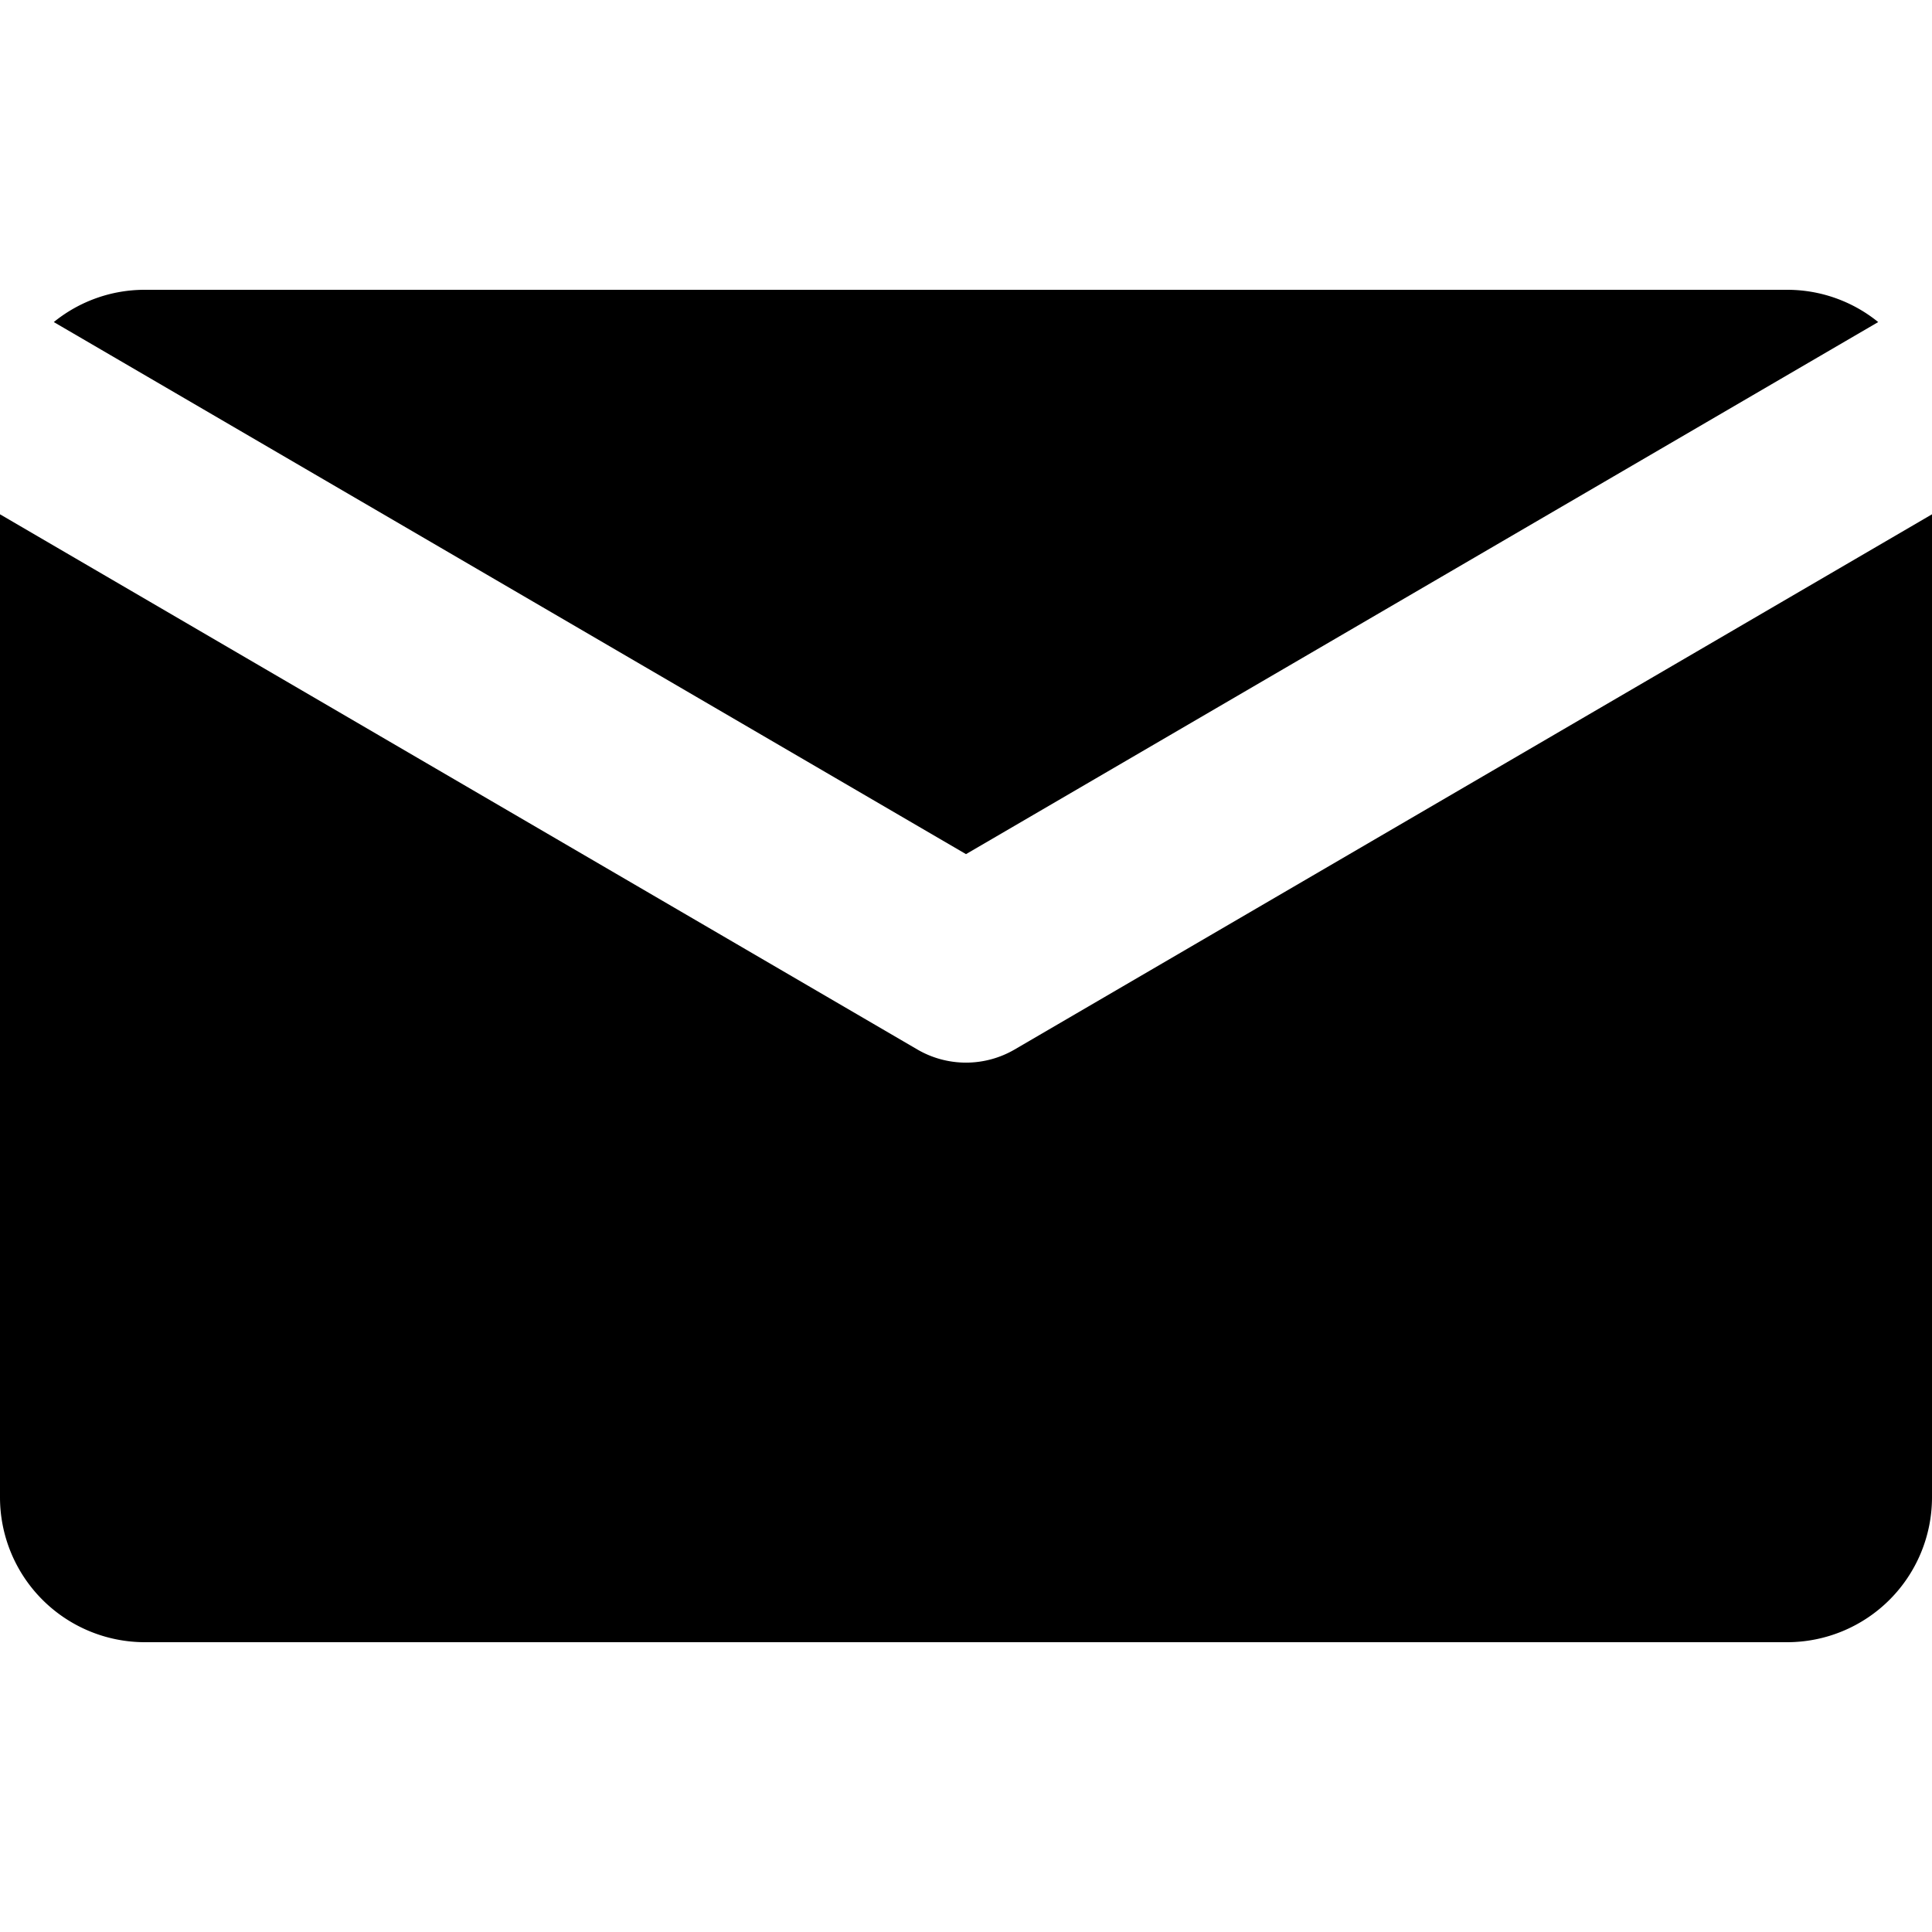 <svg viewBox="0 0 20 20" xmlns="http://www.w3.org/2000/svg"><path d="M0 5.324v10.176a1.5 1.5 0 0 0 1.5 1.5h17a1.5 1.5 0 0 0 1.5-1.5v-10.176l-9.496 5.54a1 1 0 0 1-1.008 0l-9.496-5.54z"/><path d="M19.443 3.334a1.494 1.494 0 0 0-.943-.334h-17a1.49 1.49 0 0 0-.943.334l9.443 5.508 9.443-5.508z"/></svg>